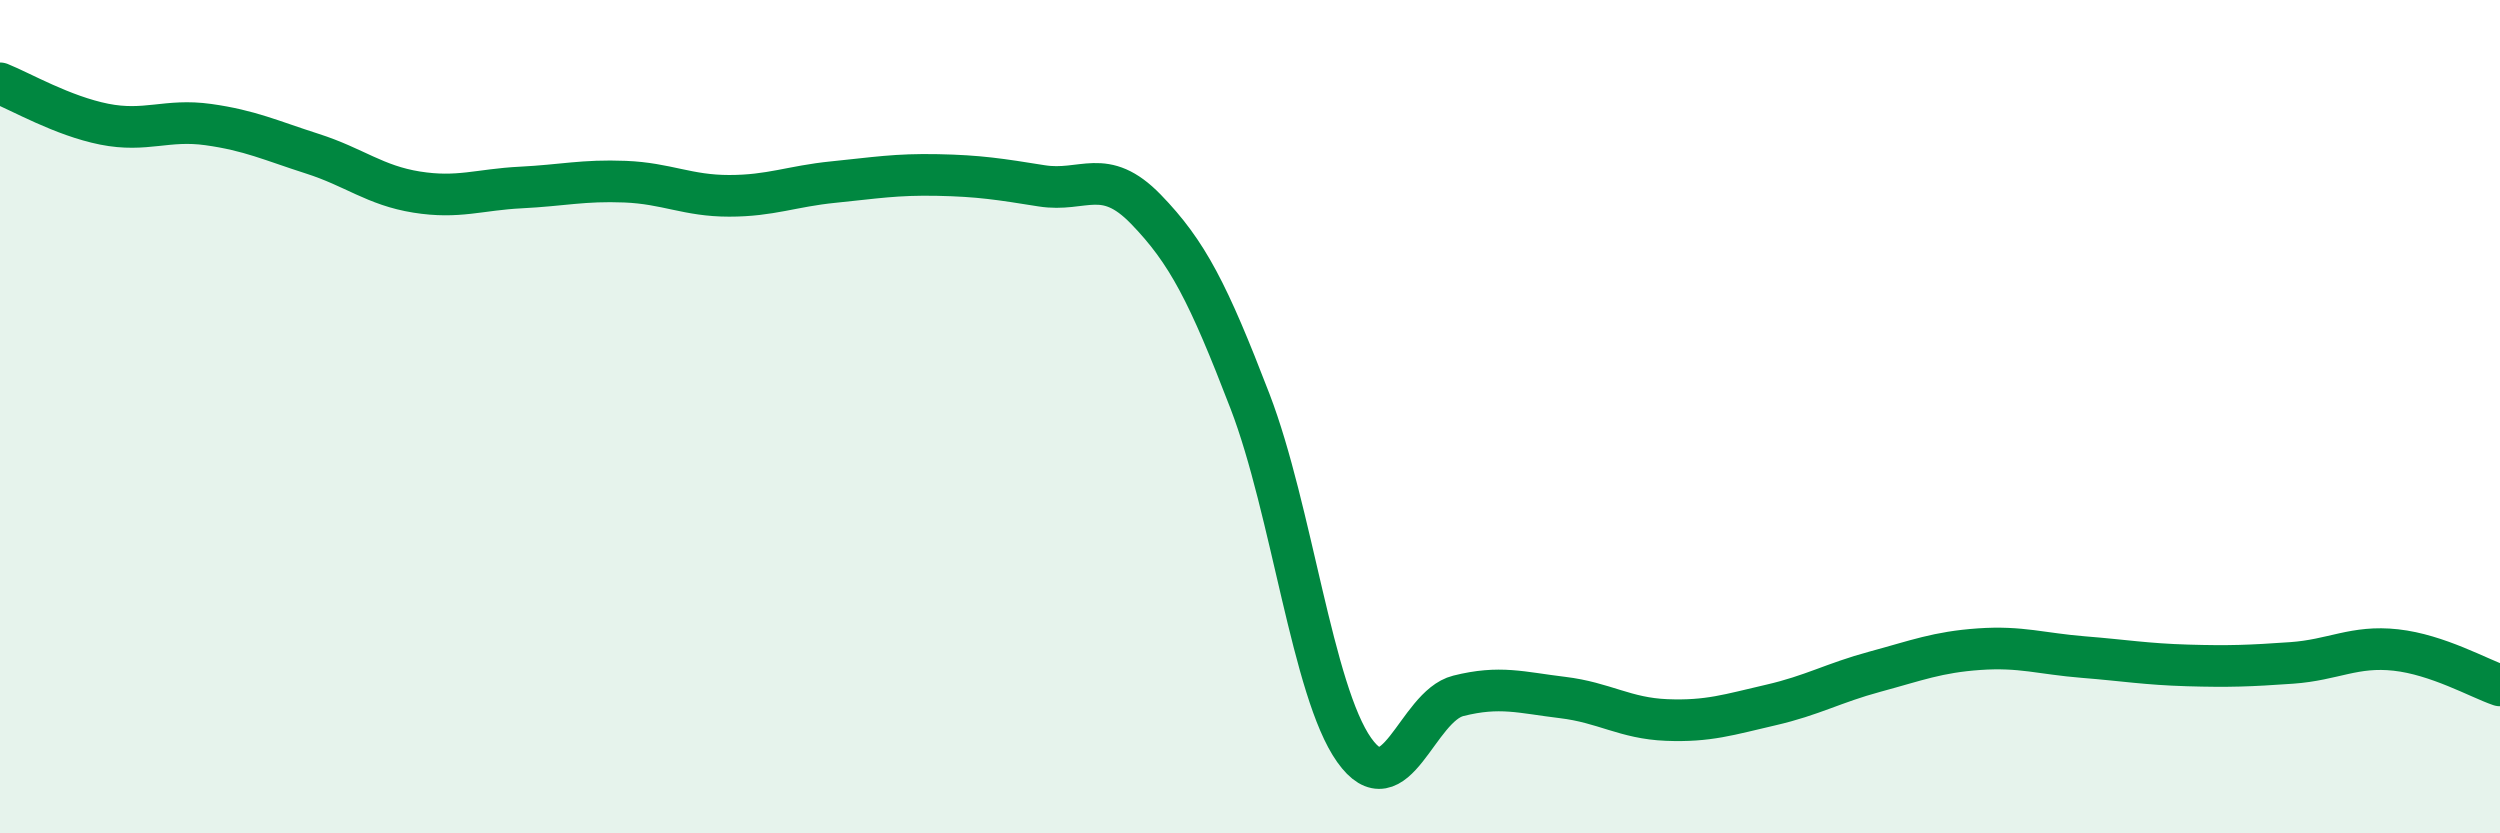 
    <svg width="60" height="20" viewBox="0 0 60 20" xmlns="http://www.w3.org/2000/svg">
      <path
        d="M 0,2 C 0.5,2.2 1.5,2.78 2.5,2.98 C 3.5,3.18 4,2.85 5,2.99 C 6,3.13 6.5,3.37 7.5,3.69 C 8.5,4.01 9,4.45 10,4.61 C 11,4.77 11.5,4.55 12.5,4.5 C 13.5,4.45 14,4.32 15,4.36 C 16,4.4 16.5,4.7 17.5,4.7 C 18.5,4.7 19,4.47 20,4.37 C 21,4.27 21.5,4.18 22.5,4.2 C 23.5,4.22 24,4.3 25,4.46 C 26,4.62 26.5,3.99 27.5,5.02 C 28.5,6.05 29,7.03 30,9.63 C 31,12.23 31.5,16.59 32.5,18 C 33.5,19.41 34,16.95 35,16.7 C 36,16.45 36.5,16.62 37.5,16.74 C 38.5,16.86 39,17.24 40,17.28 C 41,17.32 41.5,17.15 42.5,16.92 C 43.5,16.69 44,16.39 45,16.12 C 46,15.85 46.5,15.65 47.5,15.58 C 48.5,15.51 49,15.69 50,15.77 C 51,15.85 51.5,15.94 52.5,15.97 C 53.5,16 54,15.98 55,15.91 C 56,15.84 56.5,15.49 57.5,15.6 C 58.5,15.71 59.5,16.28 60,16.45L60 20L0 20Z"
        fill="#008740"
        opacity="0.1"
        stroke-linecap="round"
        stroke-linejoin="round"
      />
      <path
        d="M 0,2 C 0.5,2.2 1.5,2.78 2.5,2.98 C 3.5,3.18 4,2.85 5,2.99 C 6,3.13 6.5,3.37 7.5,3.69 C 8.5,4.01 9,4.45 10,4.61 C 11,4.77 11.5,4.55 12.5,4.5 C 13.5,4.45 14,4.32 15,4.36 C 16,4.4 16.5,4.7 17.5,4.7 C 18.5,4.7 19,4.47 20,4.37 C 21,4.27 21.5,4.18 22.5,4.2 C 23.5,4.22 24,4.3 25,4.46 C 26,4.62 26.5,3.99 27.5,5.02 C 28.5,6.05 29,7.03 30,9.63 C 31,12.23 31.5,16.59 32.5,18 C 33.5,19.41 34,16.95 35,16.7 C 36,16.45 36.5,16.62 37.5,16.74 C 38.5,16.86 39,17.24 40,17.28 C 41,17.32 41.5,17.15 42.5,16.92 C 43.5,16.69 44,16.39 45,16.12 C 46,15.85 46.5,15.65 47.5,15.58 C 48.5,15.51 49,15.69 50,15.77 C 51,15.85 51.5,15.94 52.5,15.97 C 53.5,16 54,15.98 55,15.91 C 56,15.84 56.5,15.49 57.5,15.6 C 58.5,15.71 59.5,16.28 60,16.45"
        stroke="#008740"
        stroke-width="1"
        fill="none"
        stroke-linecap="round"
        stroke-linejoin="round"
      />
    </svg>
  